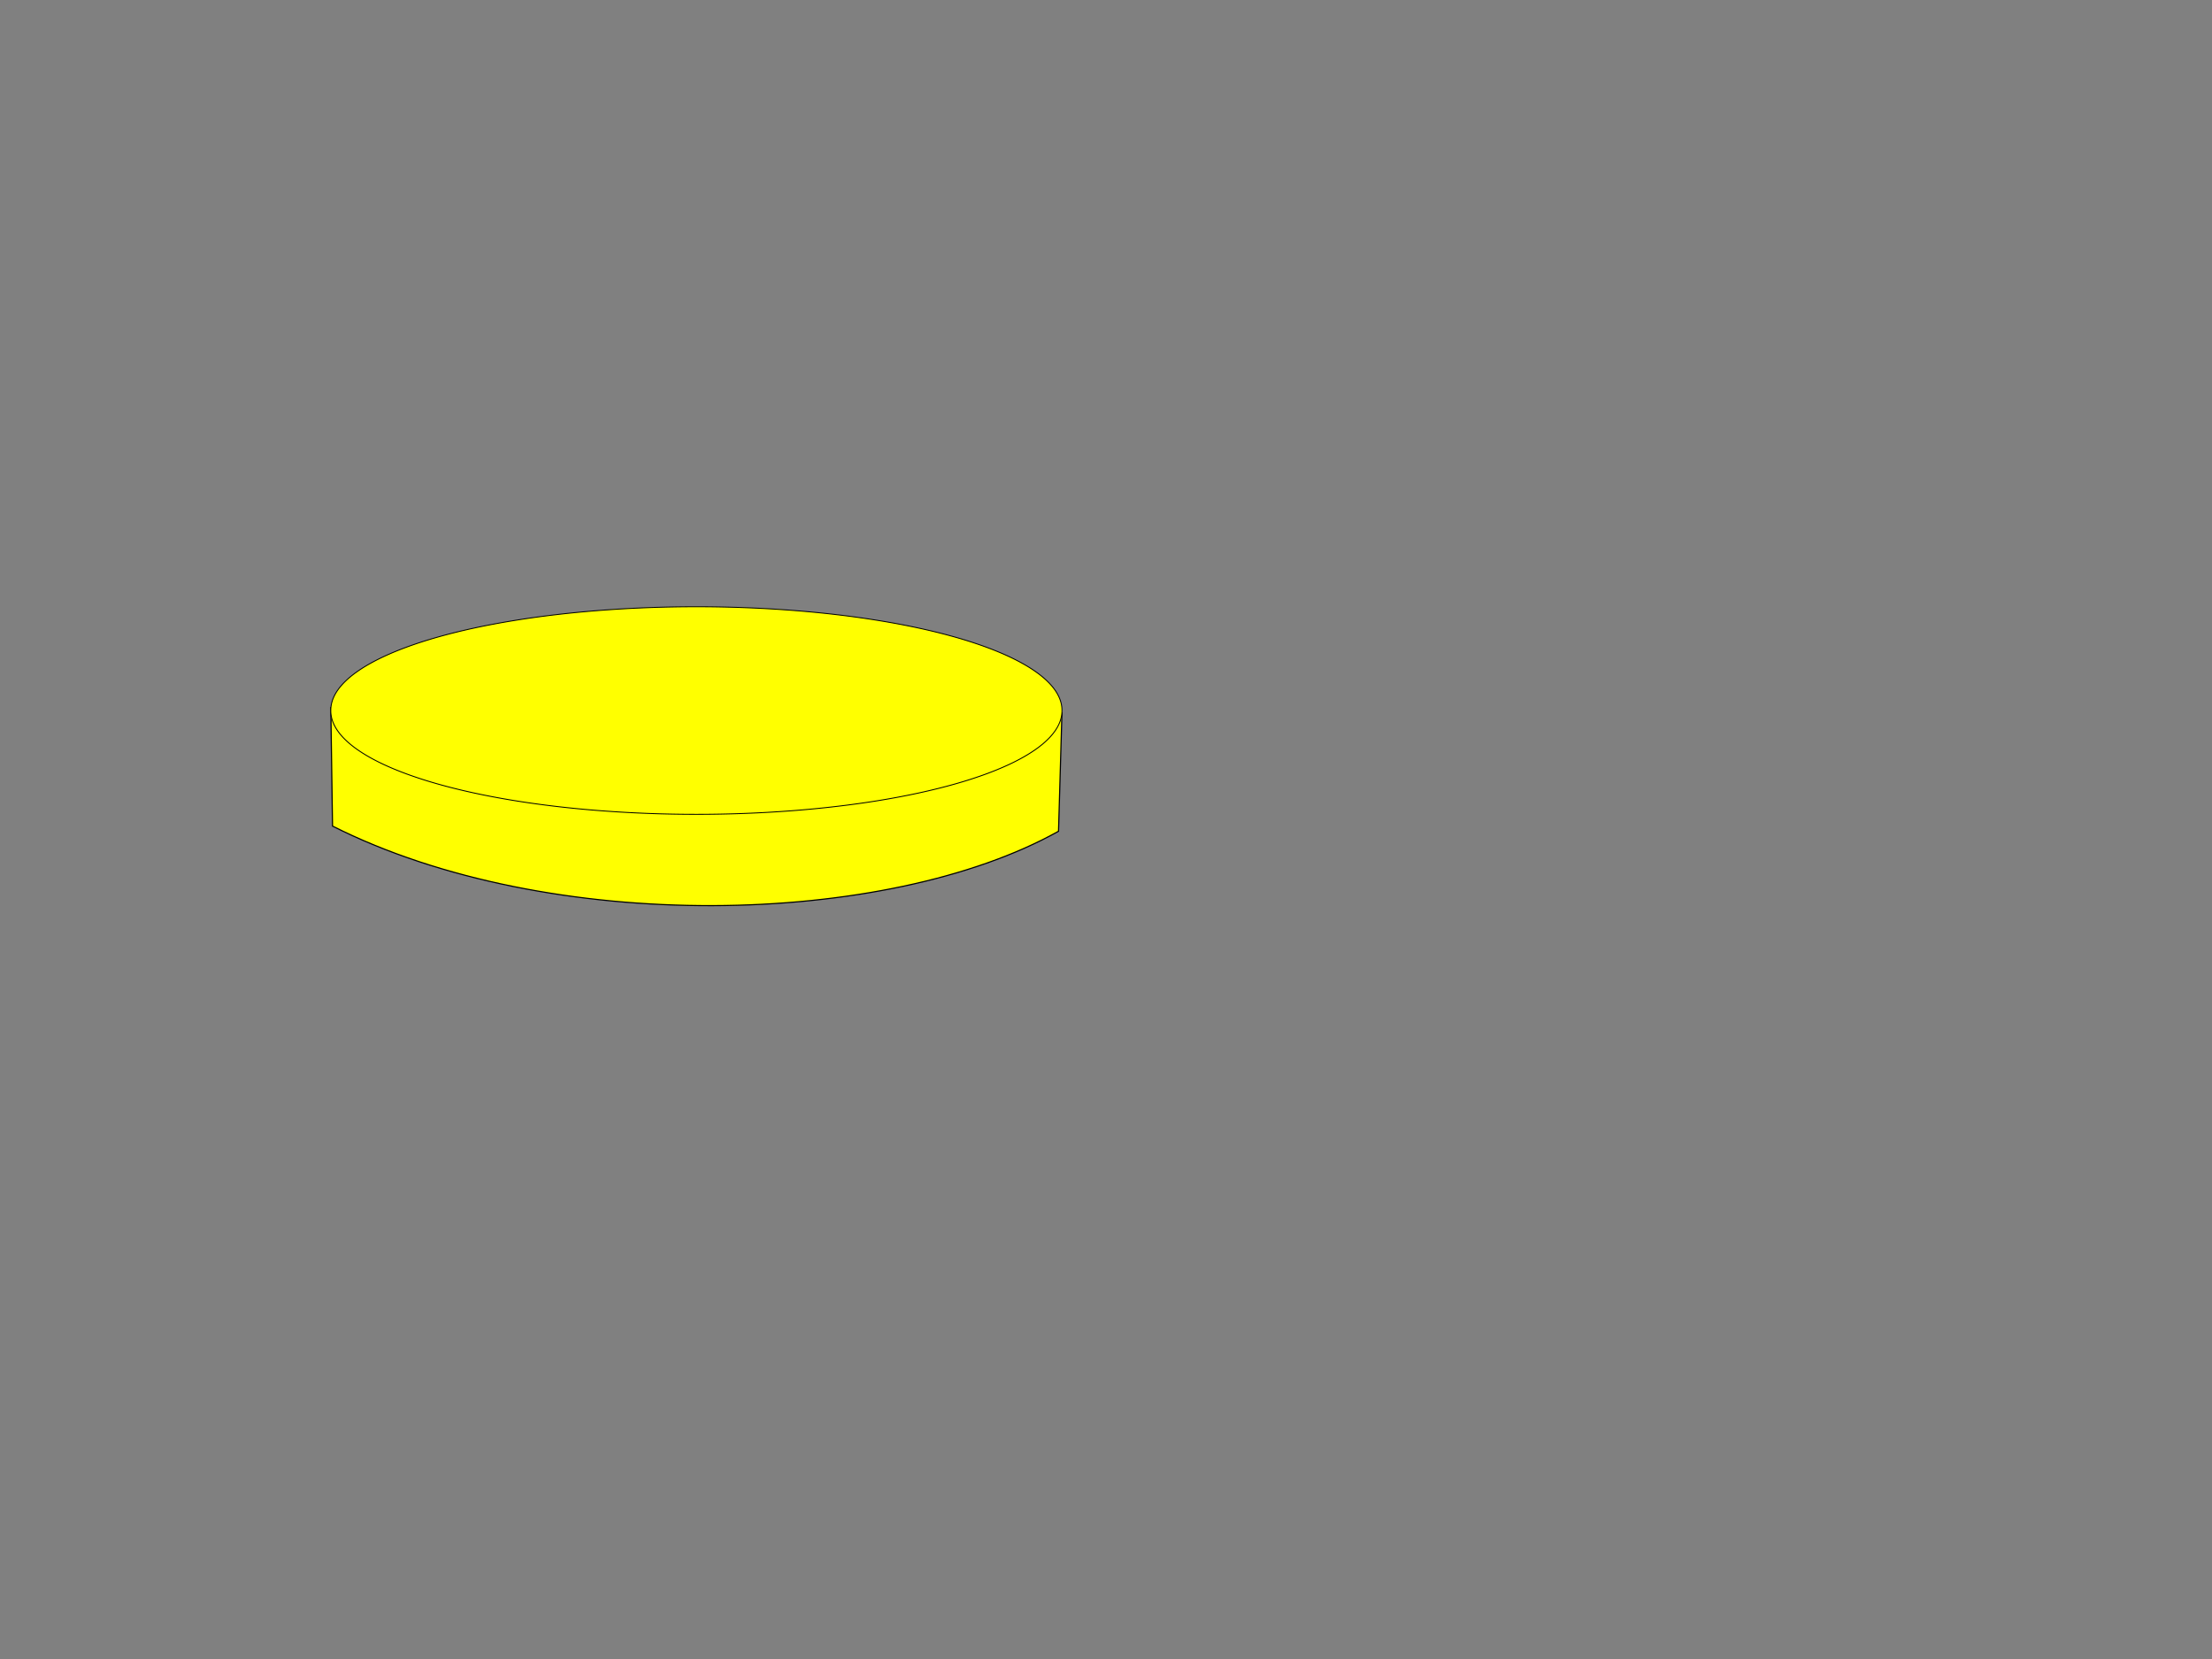 <?xml version="1.0"?><svg width="640" height="480" xmlns="http://www.w3.org/2000/svg">
 <rect width="100%" height="100%" fill="#808080" stroke="none"/>
 <title>two coins</title>
 <g>
  <g id="g14451">
   <path fill="#ffff00" fill-rule="evenodd" stroke="#000000" stroke-width="0.25pt" id="path14452" d="m307.262,206.082l-0.998,34.426c-49.728,27.775 -147.353,30.103 -210.054,-1.496l-0.499,-34.428"/>
   <path fill="#ffff00" fill-rule="nonzero" stroke="#000000" stroke-width="0.263" stroke-linejoin="round" stroke-miterlimit="4" id="path14453" d="m95.71,205.582a105.776,29.936 0 1 1211.551,0a105.776,29.936 0 1 1-211.551,0z"/>
  </g>
  <title>Layer 1</title>
 </g>
</svg>